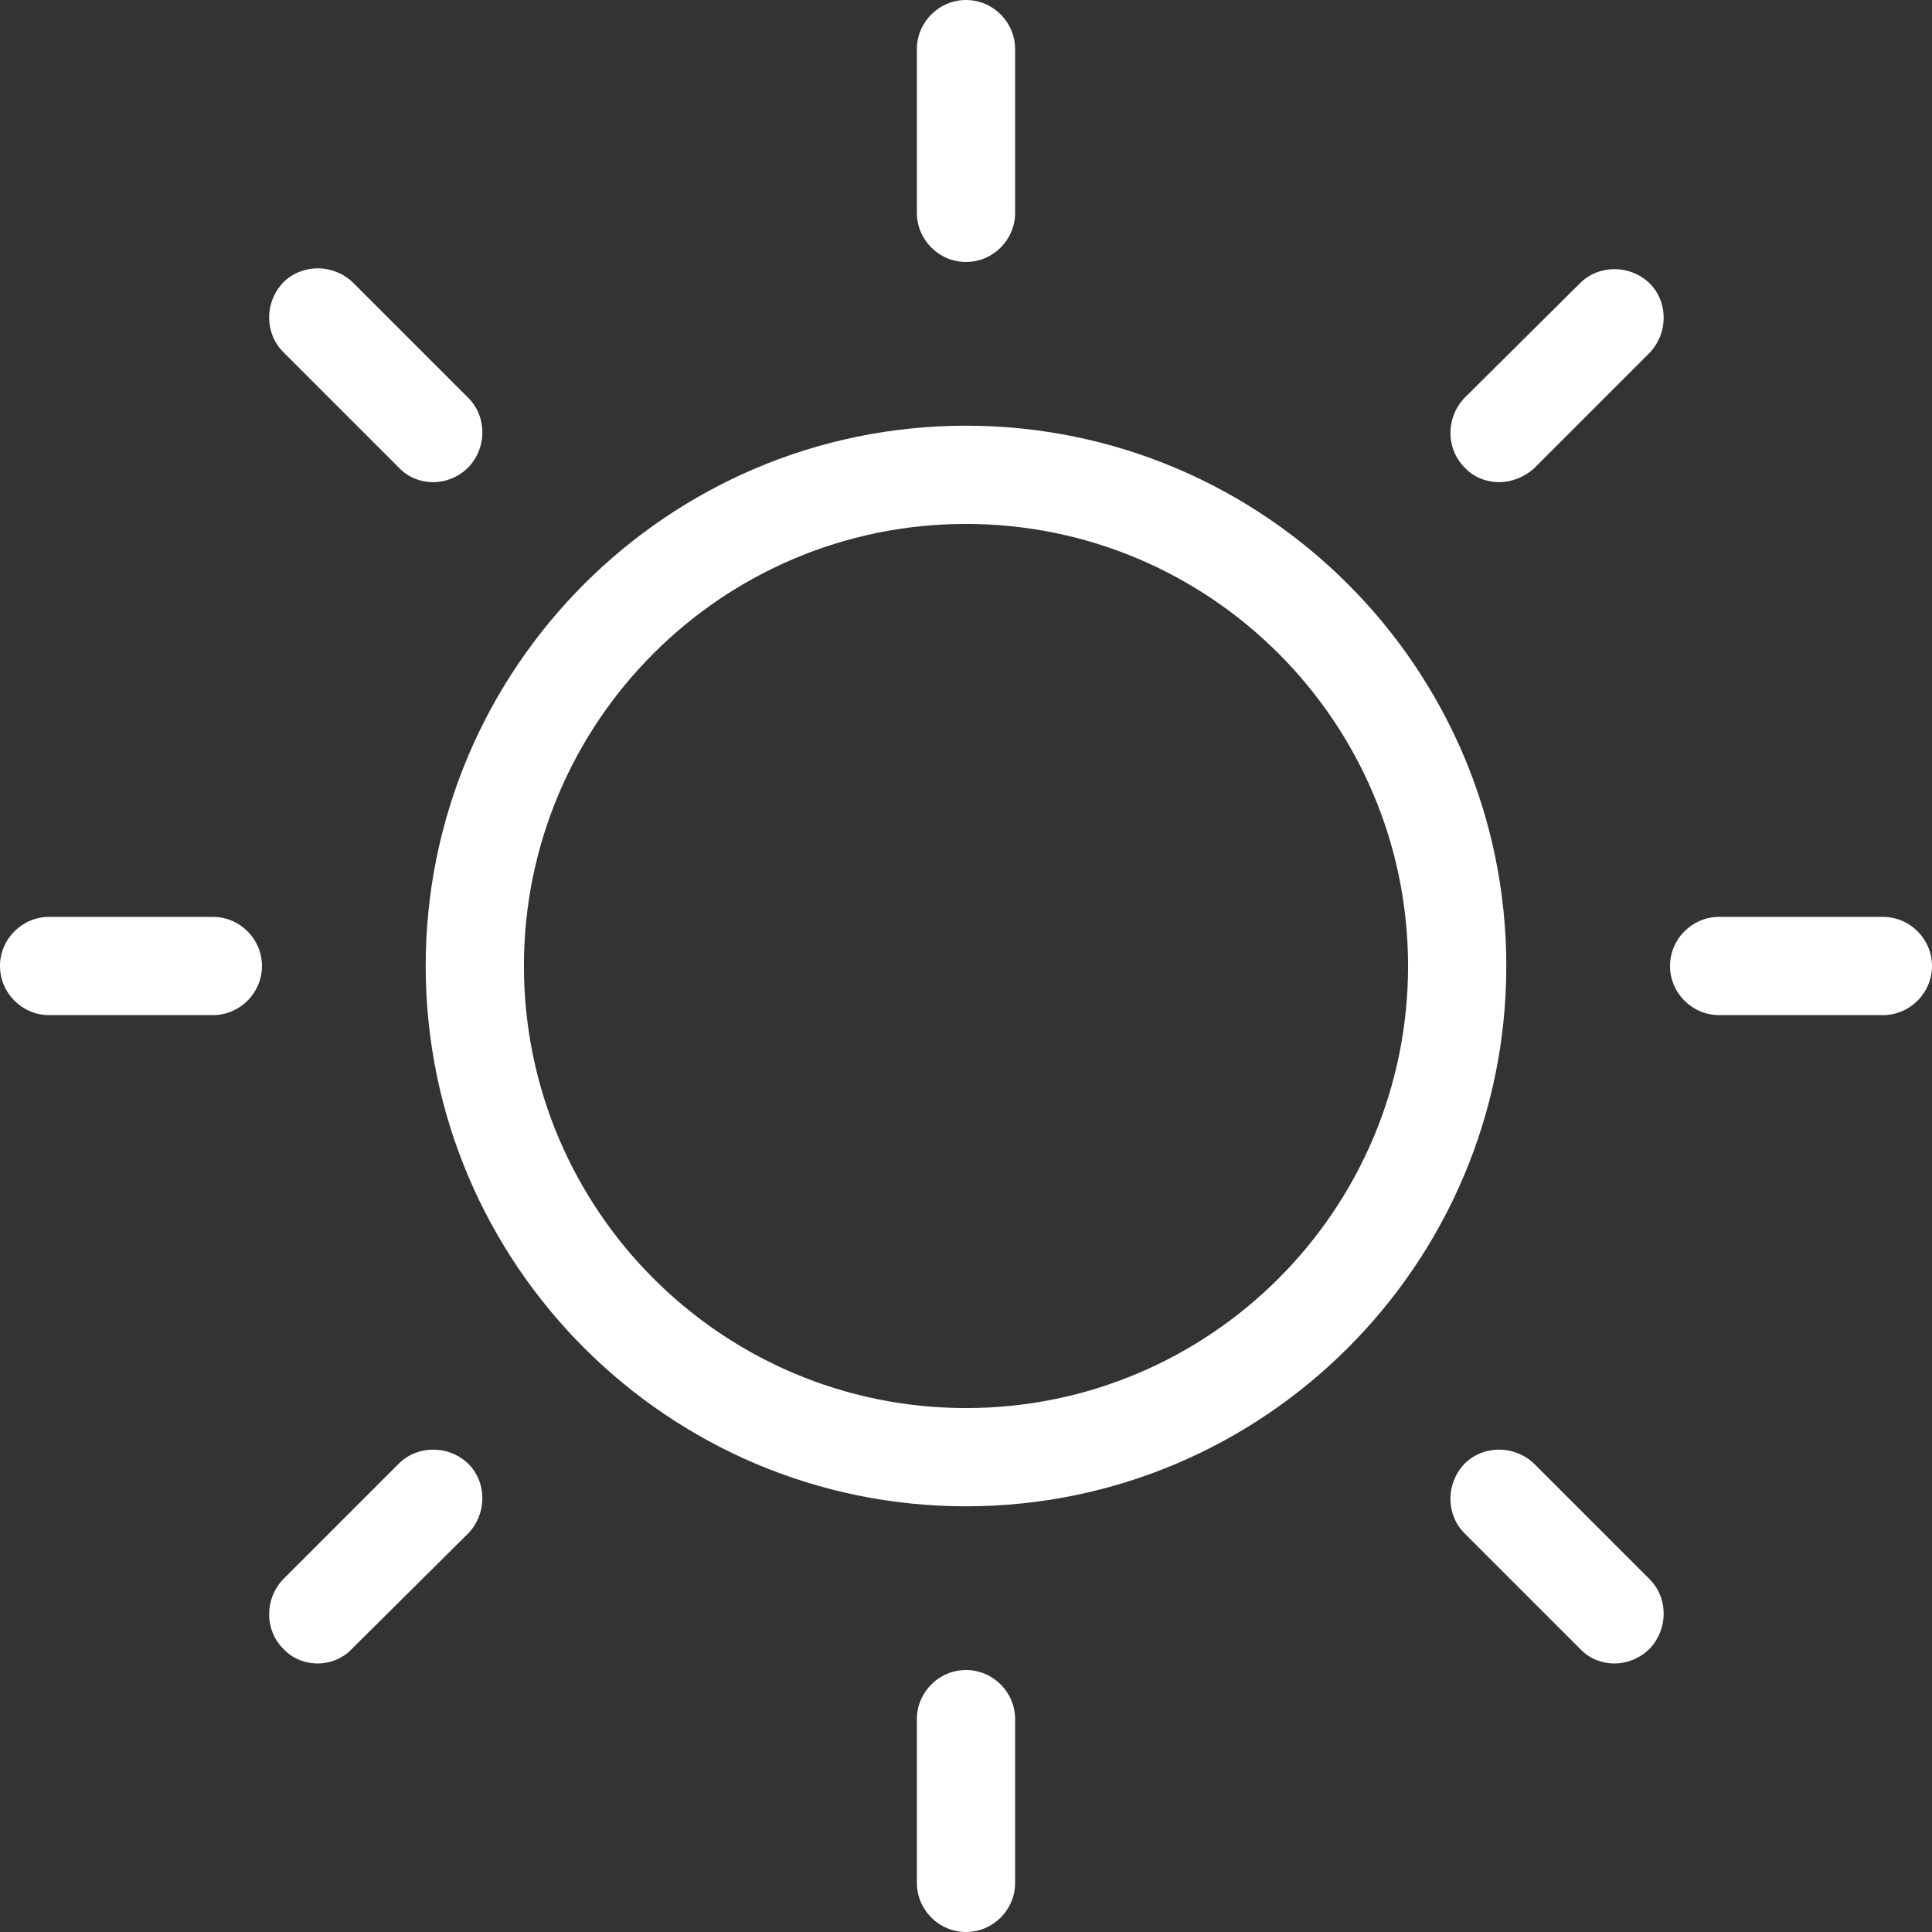 <?xml version="1.0" encoding="utf-8"?>
<!-- Generator: Adobe Illustrator 23.1.0, SVG Export Plug-In . SVG Version: 6.00 Build 0)  -->
<svg version="1.1" id="Layer_1" xmlns="http://www.w3.org/2000/svg" xmlns:xlink="http://www.w3.org/1999/xlink" x="0px" y="0px"
	 viewBox="0 0 236 236" style="enable-background:new 0 0 236 236;" xml:space="preserve">
<rect x="0" y="0" width="236" height="236" fill="#333333" stroke="none"/>
<style type="text/css">
	.st0{fill:#FFFFFF;}
</style>
<path class="st0" d="M118,184c-36.4,0-66-29.6-66-66s29.6-66,66-66s66,29.6,66,66S154.4,184,118,184z M118,64c-29.8,0-54,24.2-54,54
	s24.2,54,54,54s54-24.2,54-54S147.8,64,118,64z"/>
<path class="st0" d="M118,32c-3.3,0-6-2.7-6-6V6c0-3.3,2.7-6,6-6s6,2.7,6,6v20C124,29.3,121.3,32,118,32z"/>
<path class="st0" d="M52.9,58.9c-1.5,0-3.1-0.6-4.2-1.8L34.6,43c-2.3-2.3-2.3-6.1,0-8.5c2.3-2.3,6.1-2.3,8.5,0l14.1,14.1
	c2.3,2.3,2.3,6.1,0,8.5C56,58.3,54.4,58.9,52.9,58.9z"/>
<path class="st0" d="M26,124H6c-3.3,0-6-2.7-6-6s2.7-6,6-6h20c3.3,0,6,2.7,6,6S29.3,124,26,124z"/>
<path class="st0" d="M38.8,203.2c-1.5,0-3.1-0.6-4.2-1.8c-2.3-2.3-2.3-6.1,0-8.5l14.1-14.1c2.3-2.3,6.1-2.3,8.5,0
	c2.3,2.3,2.3,6.1,0,8.5L43,201.4C41.9,202.6,40.3,203.2,38.8,203.2z"/>
<path class="st0" d="M118,236c-3.3,0-6-2.7-6-6v-20c0-3.3,2.7-6,6-6s6,2.7,6,6v20C124,233.3,121.3,236,118,236z"/>
<path class="st0" d="M197.2,203.2c-1.5,0-3.1-0.6-4.2-1.8l-14.1-14.1c-2.3-2.3-2.3-6.1,0-8.5c2.3-2.3,6.1-2.3,8.5,0l14.1,14.1
	c2.3,2.3,2.3,6.1,0,8.5C200.3,202.6,198.7,203.2,197.2,203.2z"/>
<path class="st0" d="M230,124h-20c-3.3,0-6-2.7-6-6s2.7-6,6-6h20c3.3,0,6,2.7,6,6S233.3,124,230,124z"/>
<path class="st0" d="M183.1,58.9c-1.5,0-3.1-0.6-4.2-1.8c-2.3-2.3-2.3-6.1,0-8.5l14.1-14c2.3-2.3,6.1-2.3,8.5,0
	c2.3,2.3,2.3,6.1,0,8.5l-14.1,14.1C186.2,58.3,184.6,58.9,183.1,58.9z"/>
</svg>
